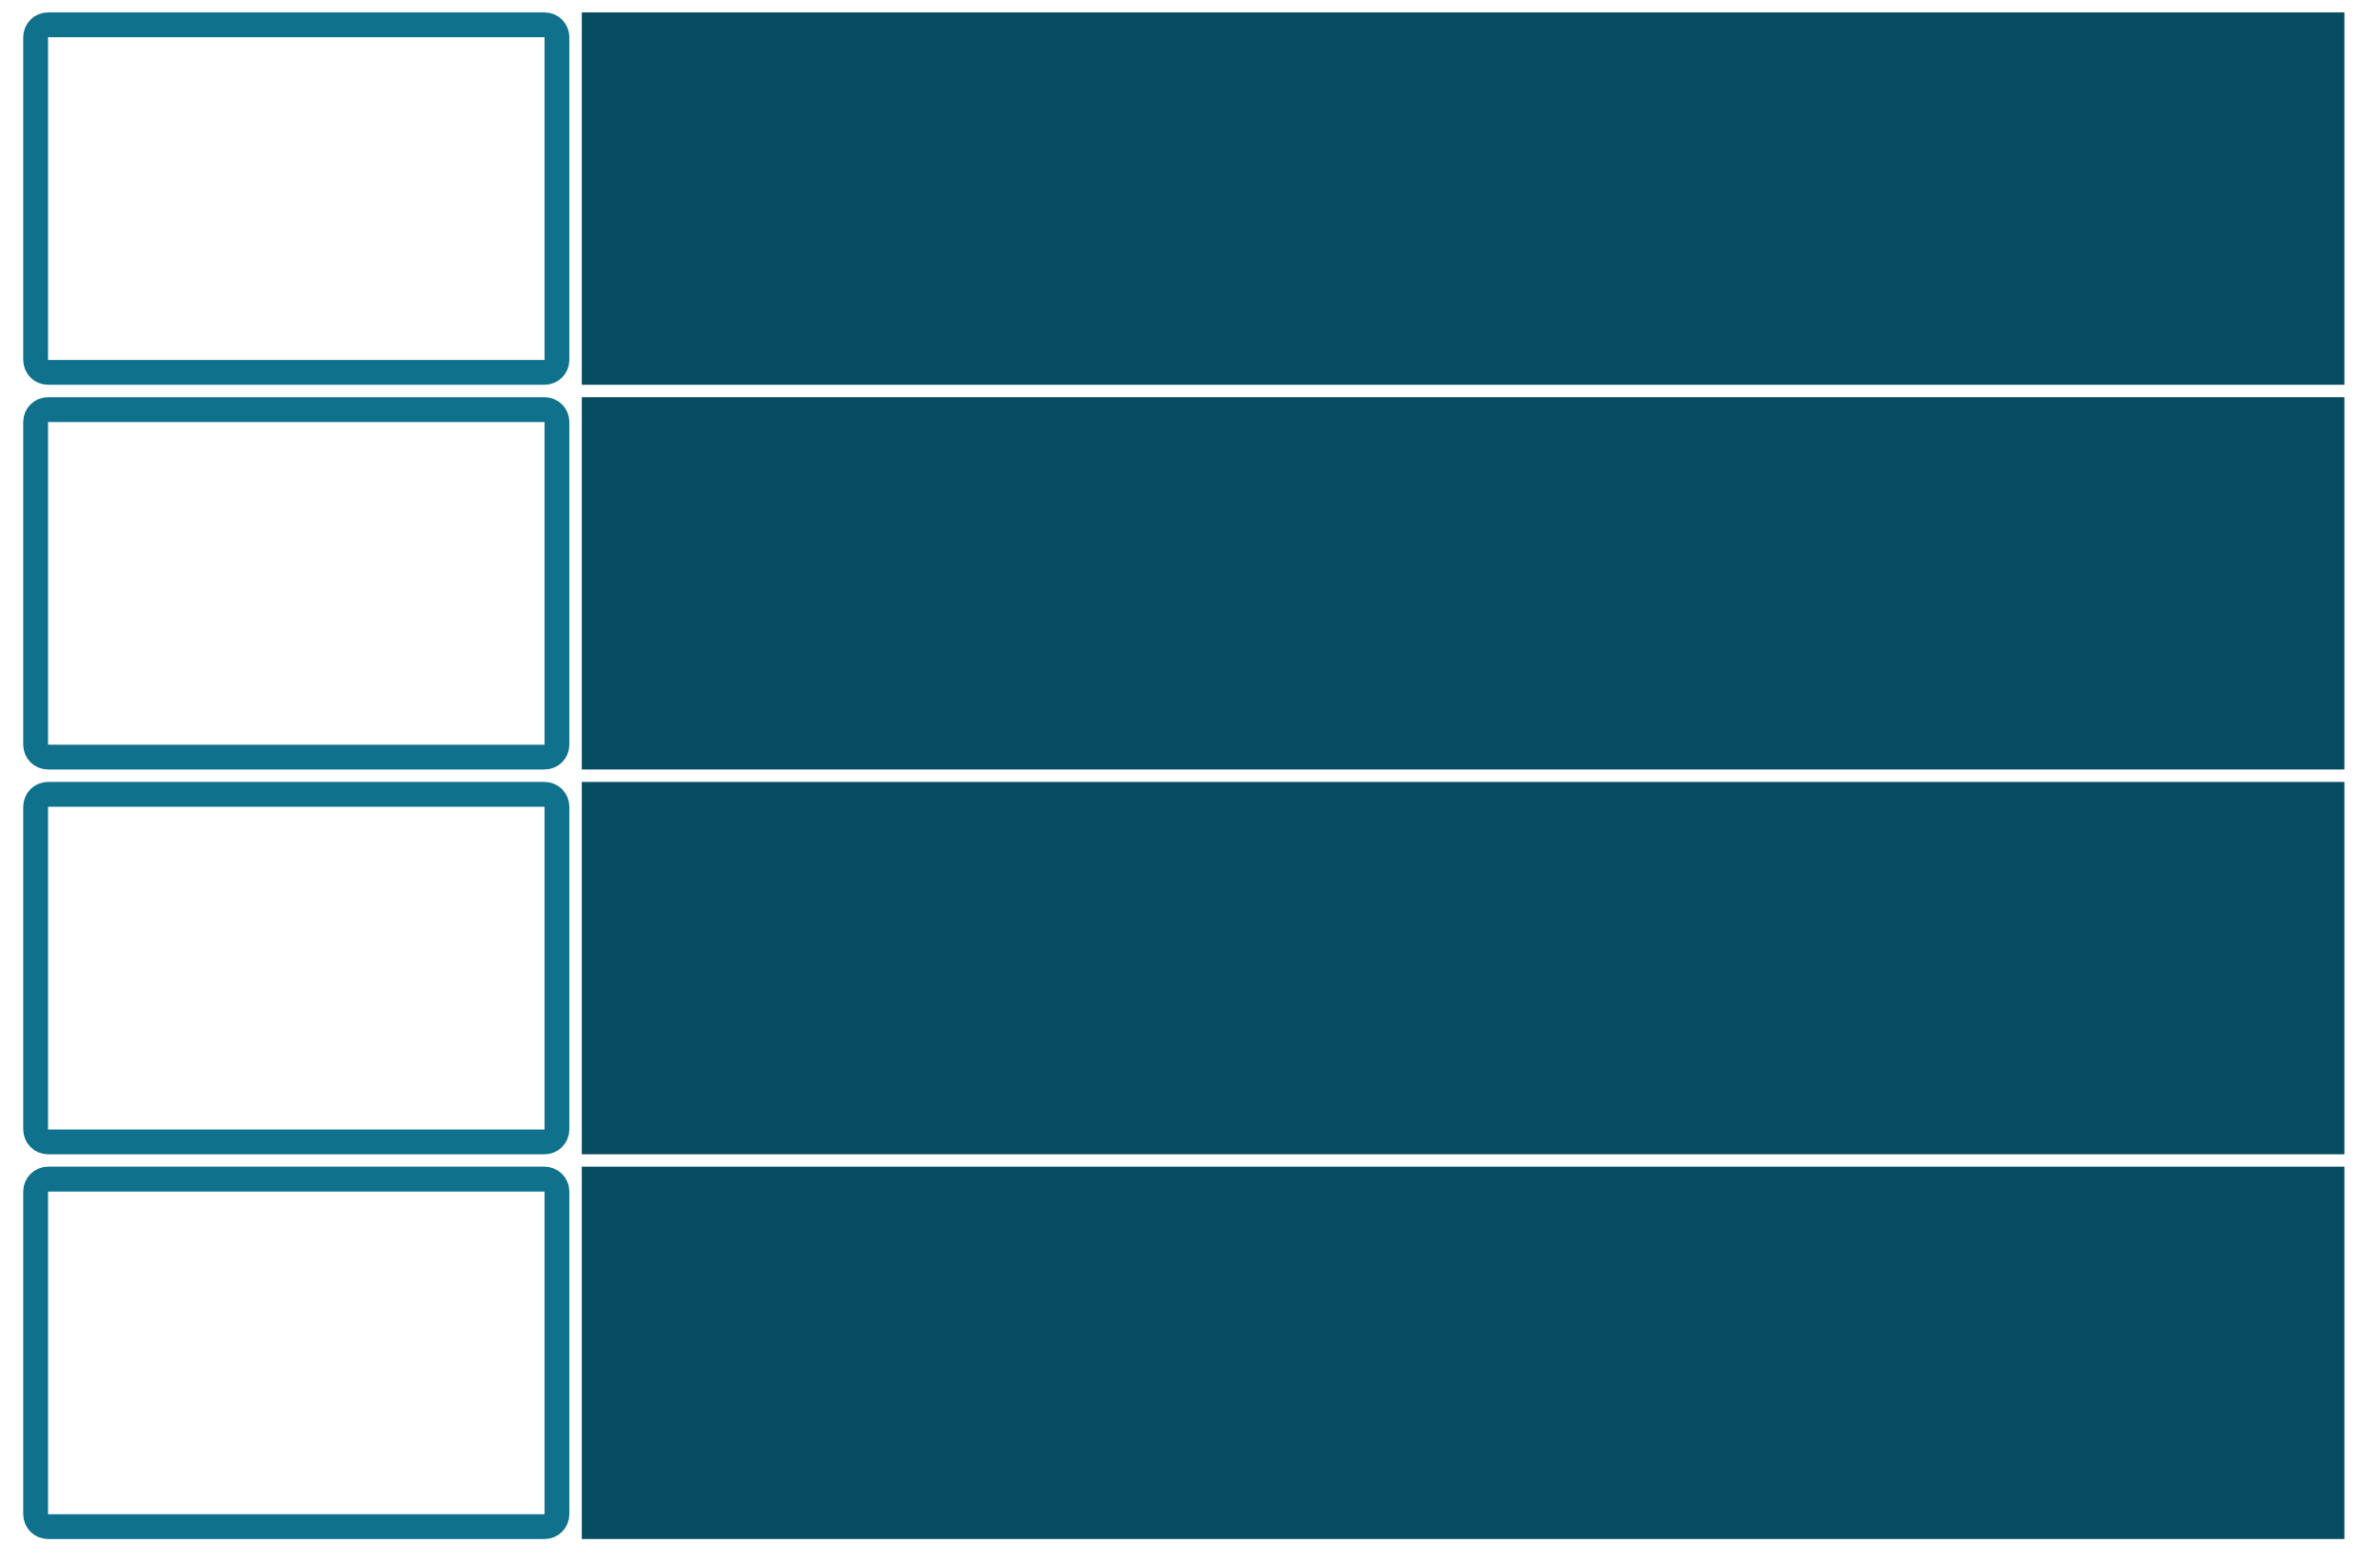<svg xmlns="http://www.w3.org/2000/svg" viewBox="0 0 95 63" width="70pt" height="46pt"><g clip-path="url(#_clipPath_BsGXTnCif6vkgSo9fFsuyNPomL2nQw02)"><path d="M 1.5 1 L 21.5 1 C 21.776 1 22 1.224 22 1.5 L 22 14.5 C 22 14.776 21.776 15 21.5 15 L 1.5 15 C 1.224 15 1 14.776 1 14.5 L 1 1.5 C 1 1.224 1.224 1 1.5 1 Z" style="fill:none;stroke:#0F718C;stroke-width:1;stroke-linecap:square;stroke-miterlimit:2;"/><path d="M 1.5 16.5 L 21.5 16.5 C 21.776 16.5 22 16.724 22 17 L 22 30 C 22 30.276 21.776 30.5 21.5 30.5 L 1.5 30.5 C 1.224 30.5 1 30.276 1 30 L 1 17 C 1 16.724 1.224 16.5 1.5 16.5 Z" style="fill:none;stroke:#0F718C;stroke-width:1;stroke-linecap:square;stroke-miterlimit:2;"/><path d="M 1.5 32 L 21.5 32 C 21.776 32 22 32.224 22 32.5 L 22 45.5 C 22 45.776 21.776 46 21.5 46 L 1.5 46 C 1.224 46 1 45.776 1 45.5 L 1 32.5 C 1 32.224 1.224 32 1.5 32 Z" style="fill:none;stroke:#0F718C;stroke-width:1;stroke-linecap:square;stroke-miterlimit:2;"/><path d="M 1.5 47.5 L 21.5 47.5 C 21.776 47.5 22 47.724 22 48 L 22 61 C 22 61.276 21.776 61.5 21.5 61.5 L 1.5 61.5 C 1.224 61.5 1 61.276 1 61 L 1 48 C 1 47.724 1.224 47.5 1.5 47.5 Z" style="fill:none;stroke:#0F718C;stroke-width:1;stroke-linecap:square;stroke-miterlimit:2;"/><rect x="23.5" y="1" width="70" height="14" transform="matrix(1,0,0,1,0,0)" fill="#084c61"  stroke-width="1" stroke="#084c61" stroke-linejoin="miter" stroke-linecap="square" stroke-miterlimit="2"/><rect x="23.5" y="16.5" width="70" height="14" transform="matrix(1,0,0,1,0,0)" fill="#084c61"  stroke-width="1" stroke="#084c61" stroke-linejoin="miter" stroke-linecap="square" stroke-miterlimit="2"/><rect x="23.5" y="32" width="70" height="14" transform="matrix(1,0,0,1,0,0)" fill="#084c61"  stroke-width="1" stroke="#084c61" stroke-linejoin="miter" stroke-linecap="square" stroke-miterlimit="2"/><rect x="23.5" y="47.5" width="70" height="14" transform="matrix(1,0,0,1,0,0)" fill="#084c61"  stroke-width="1" stroke="#084c61" stroke-linejoin="miter" stroke-linecap="square" stroke-miterlimit="2"/></g></svg>
